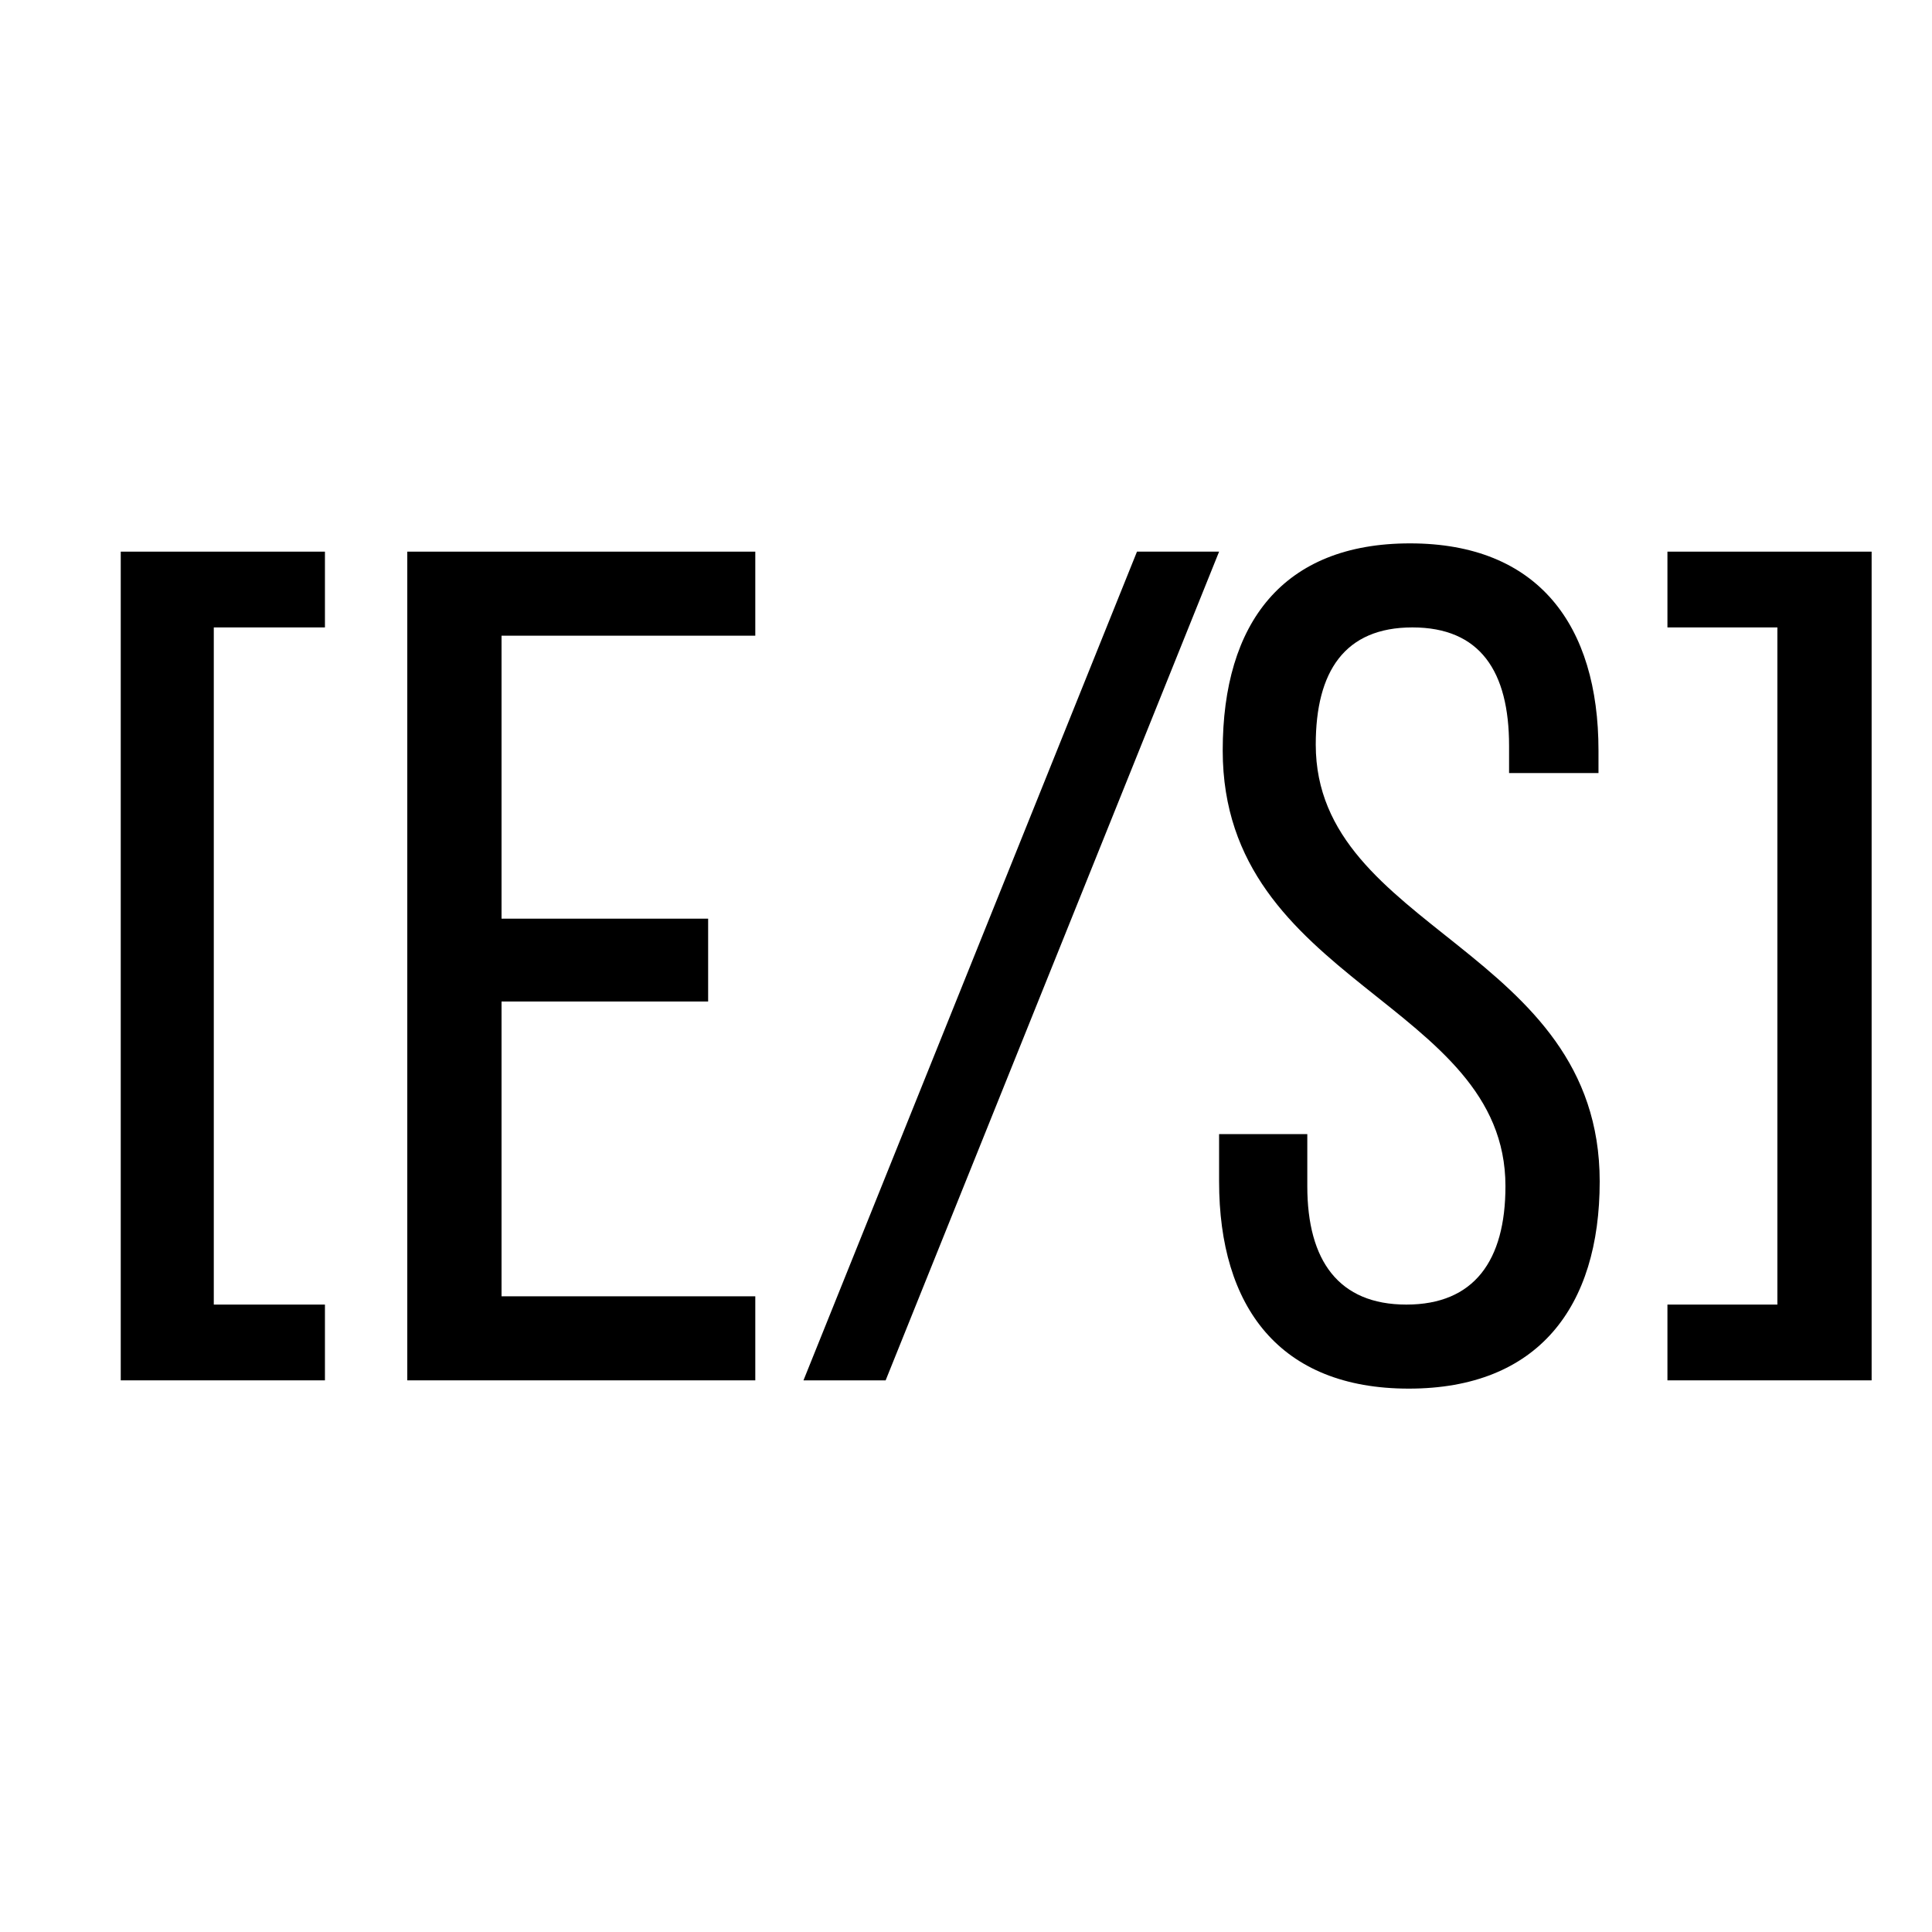 <?xml version="1.0" encoding="UTF-8"?> <svg xmlns="http://www.w3.org/2000/svg" width="32" height="32" viewBox="0 0 32 32" fill="none"><path d="M3.541 21.608H5.382V22.863H2V9.137H5.382V10.392H3.541V21.608Z" fill="black"></path><path d="M8.307 15.216H11.729V16.588H8.307V21.471H12.51V22.863H6.746V9.137H12.51V10.529H8.307V15.216Z" fill="black"></path><path d="M18.832 9.137H20.192L14.669 22.863H13.308L18.832 9.137Z" fill="black"></path><path d="M23.354 9C25.475 9 26.476 10.353 26.476 12.431V12.804H24.995V12.353C24.995 11.118 24.515 10.392 23.394 10.392C22.274 10.392 21.793 11.118 21.793 12.333C21.793 15.412 26.496 15.706 26.496 19.569C26.496 21.647 25.475 23 23.334 23C21.193 23 20.192 21.647 20.192 19.569V18.784H21.653V19.647C21.653 20.882 22.174 21.608 23.294 21.608C24.415 21.608 24.935 20.882 24.935 19.647C24.935 16.588 20.252 16.294 20.252 12.431C20.252 10.314 21.253 9 23.354 9Z" fill="black"></path><path d="M27.618 21.608H29.439V10.392H27.618V9.137H31V22.863H27.618V21.608Z" fill="black"></path></svg> 